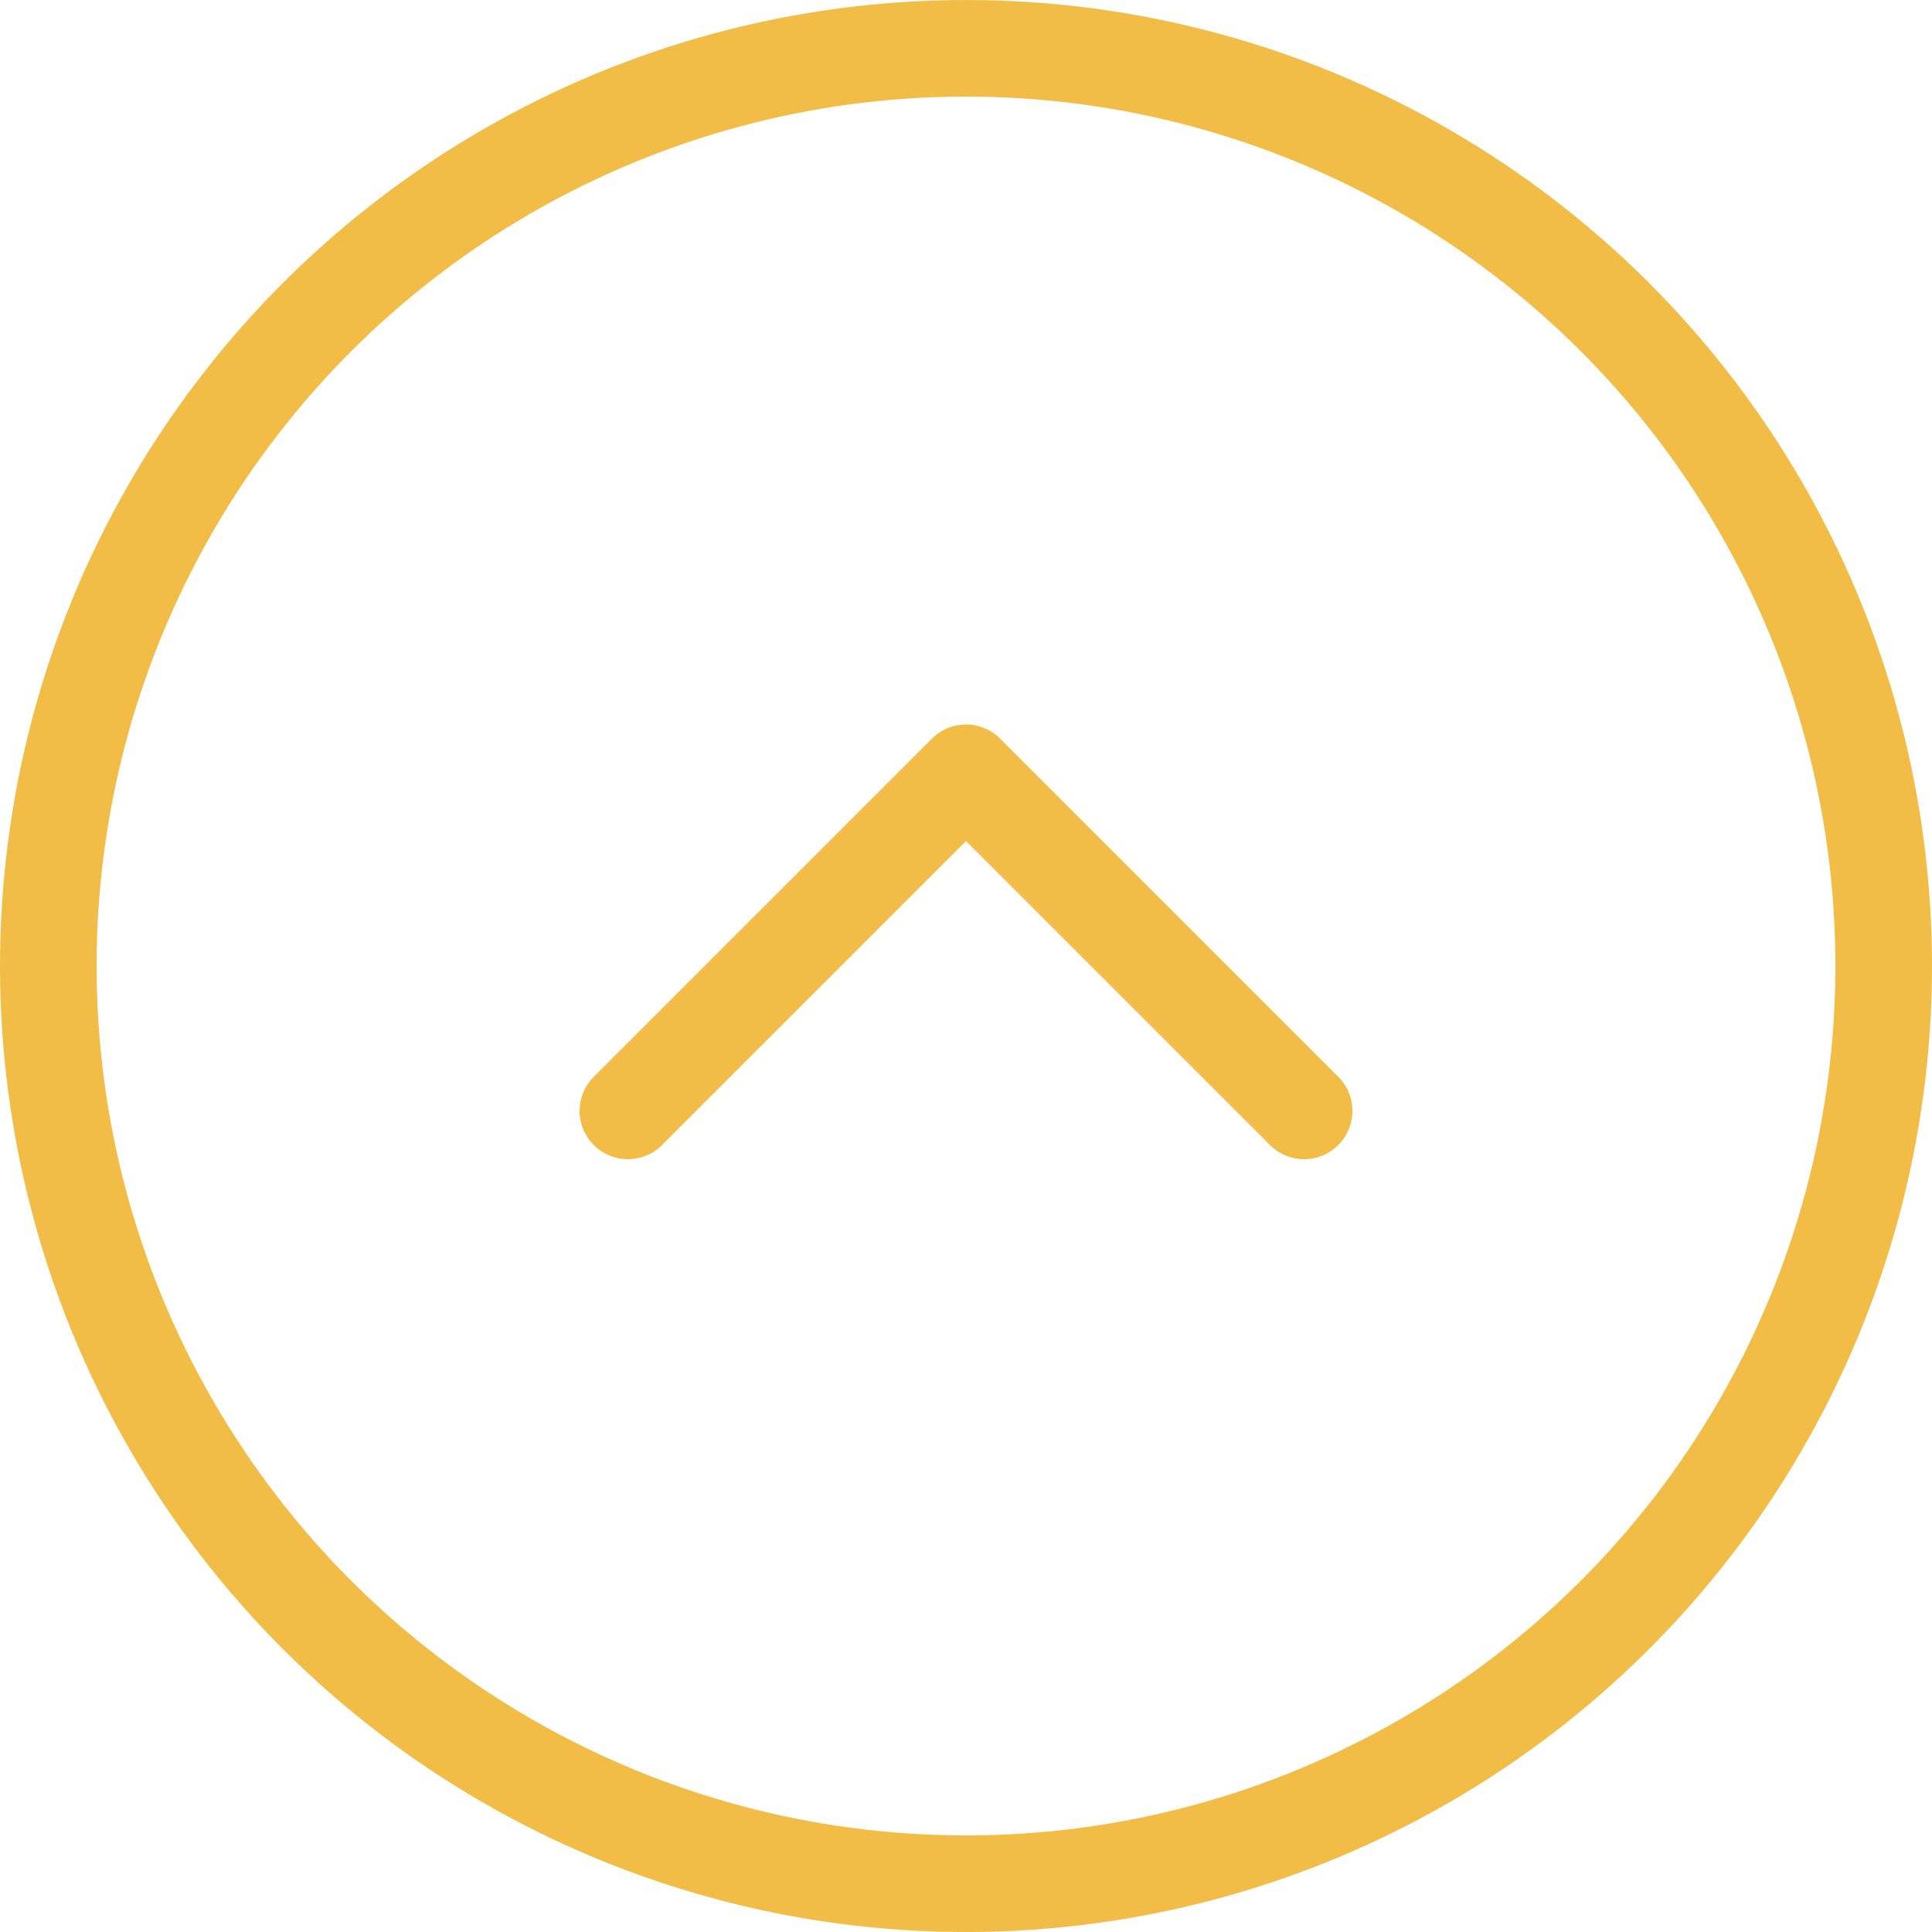 <?xml version="1.0" encoding="UTF-8"?>
<svg width="40px" height="40px" viewBox="0 0 40 40" version="1.1" xmlns="http://www.w3.org/2000/svg" xmlns:xlink="http://www.w3.org/1999/xlink">
    <title>619F37D3-0D4A-446D-920D-6FC940268E18</title>
    <g id="DESK" stroke="none" stroke-width="1" fill="none" fill-rule="evenodd">
        <g id="FM_Landing_02-hover" transform="translate(-1362, -7226)" stroke="#F2BD46" stroke-width="2">
            <g id="Group-24" transform="translate(1231, 7226)">
                <g id="Group-9" transform="translate(151, 20) rotate(-270) translate(-151, -20) translate(131, 0)">
                    <circle id="Oval" cx="20" cy="20" r="19"></circle>
                    <g id="arrow-down" transform="translate(19.5, 20) rotate(-270) translate(-19.5, -20) translate(12.5, 16.5)" stroke-linecap="round" stroke-linejoin="round">
                        <polyline id="Path" points="14 0 7 7 0 0"></polyline>
                    </g>
                </g>
            </g>
        </g>
    </g>
</svg>